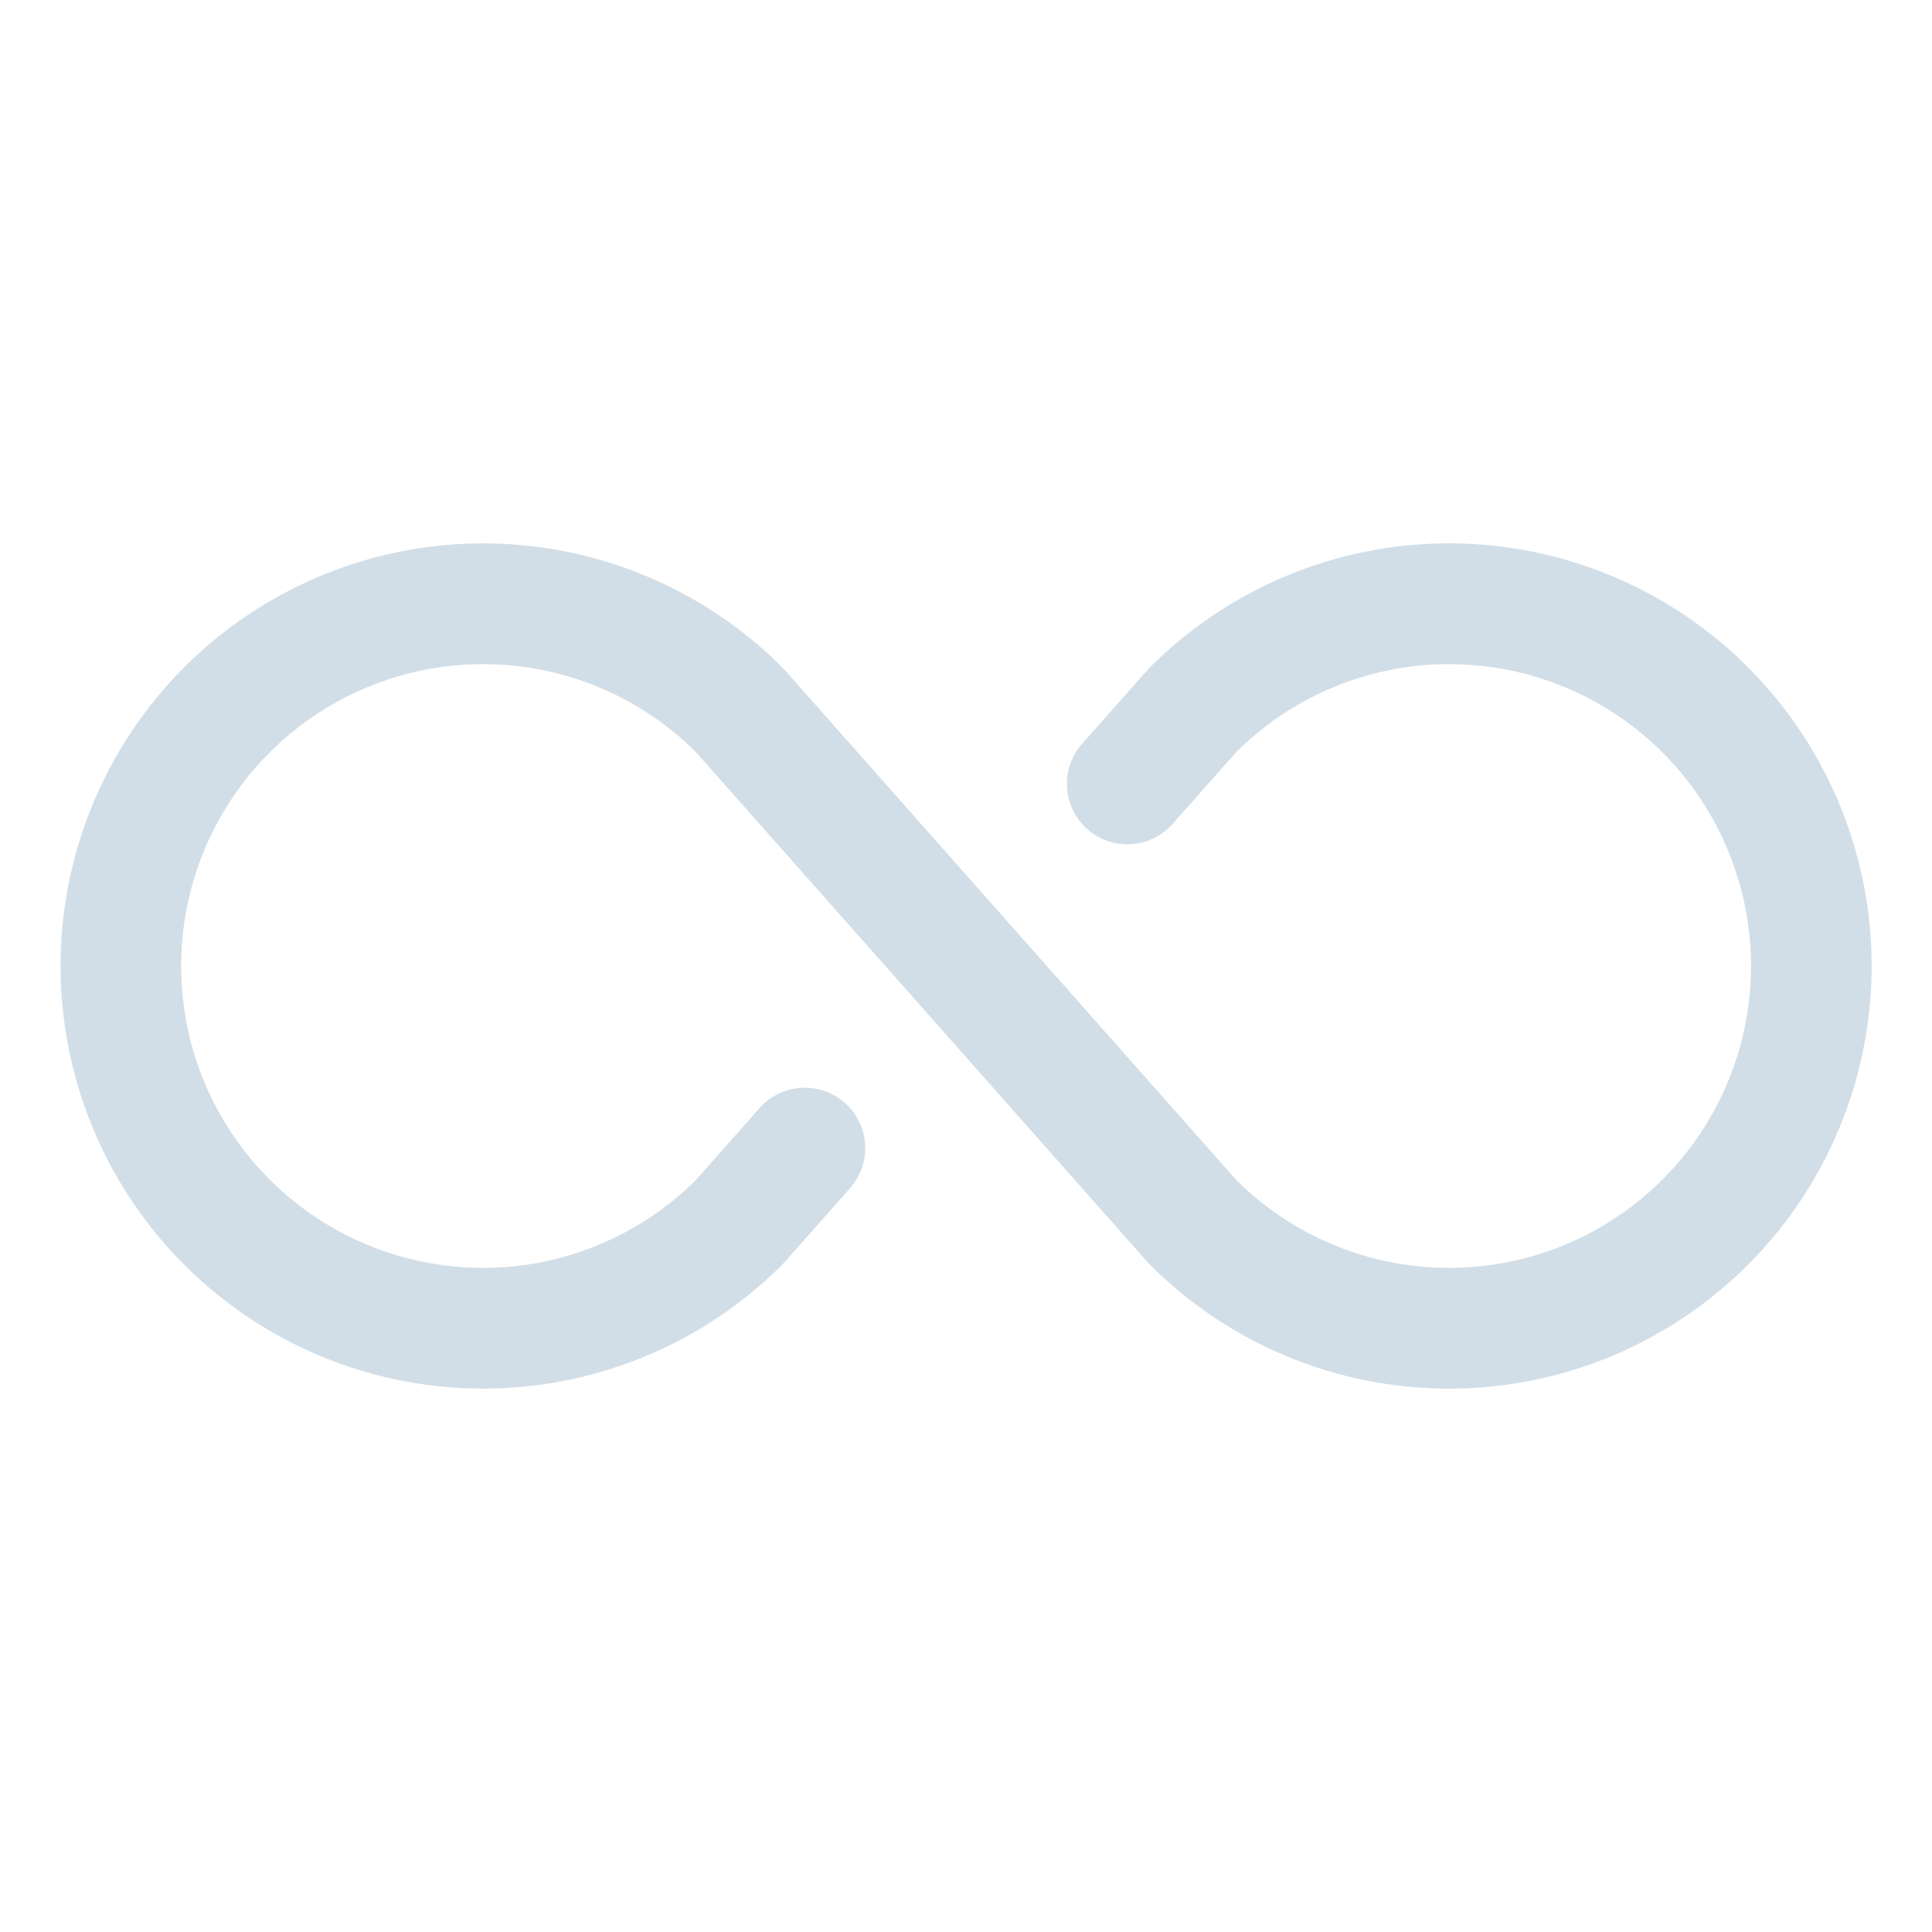 <svg width="49" height="49" viewBox="0 0 49 49" fill="none" xmlns="http://www.w3.org/2000/svg">
<path d="M47.469 24.5C47.469 26.62 46.84 28.693 45.663 30.456C44.485 32.218 42.811 33.592 40.852 34.404C38.893 35.215 36.738 35.427 34.659 35.014C32.579 34.6 30.669 33.579 29.17 32.08L29.107 32.013L17.632 19.055C16.558 17.993 15.194 17.273 13.711 16.984C12.228 16.696 10.694 16.853 9.3 17.435C7.906 18.017 6.716 18.999 5.878 20.256C5.041 21.513 4.594 22.99 4.594 24.5C4.594 26.011 5.041 27.487 5.878 28.744C6.716 30.001 7.906 30.983 9.3 31.565C10.694 32.147 12.228 32.304 13.711 32.016C15.194 31.728 16.558 31.007 17.632 29.946L19.263 28.104C19.396 27.953 19.558 27.83 19.739 27.742C19.92 27.654 20.117 27.602 20.317 27.59C20.518 27.577 20.72 27.605 20.91 27.67C21.101 27.735 21.276 27.838 21.427 27.971C21.578 28.105 21.701 28.266 21.789 28.447C21.878 28.628 21.929 28.825 21.942 29.026C21.954 29.227 21.927 29.428 21.861 29.618C21.796 29.809 21.693 29.984 21.56 30.135L19.897 32.013L19.834 32.08C18.334 33.579 16.424 34.599 14.345 35.013C12.266 35.426 10.111 35.214 8.152 34.403C6.194 33.592 4.52 32.218 3.342 30.455C2.164 28.692 1.536 26.62 1.536 24.5C1.536 22.38 2.164 20.308 3.342 18.545C4.52 16.782 6.194 15.409 8.152 14.597C10.111 13.786 12.266 13.574 14.345 13.987C16.424 14.401 18.334 15.421 19.834 16.92L19.897 16.987L31.372 29.946C32.446 31.007 33.81 31.728 35.293 32.016C36.776 32.304 38.31 32.147 39.704 31.565C41.098 30.983 42.288 30.001 43.126 28.744C43.963 27.487 44.41 26.011 44.41 24.5C44.41 22.99 43.963 21.513 43.126 20.256C42.288 18.999 41.098 18.017 39.704 17.435C38.31 16.853 36.776 16.696 35.293 16.984C33.81 17.273 32.446 17.993 31.372 19.055L29.741 20.896C29.471 21.201 29.092 21.386 28.686 21.41C28.28 21.436 27.881 21.298 27.577 21.029C27.272 20.76 27.087 20.38 27.062 19.974C27.037 19.569 27.174 19.17 27.444 18.865L29.107 16.987L29.17 16.92C30.669 15.421 32.579 14.4 34.659 13.986C36.738 13.573 38.893 13.785 40.852 14.597C42.811 15.408 44.485 16.782 45.663 18.545C46.84 20.308 47.469 22.38 47.469 24.5Z" fill="#D2DEE7"/>
</svg>
